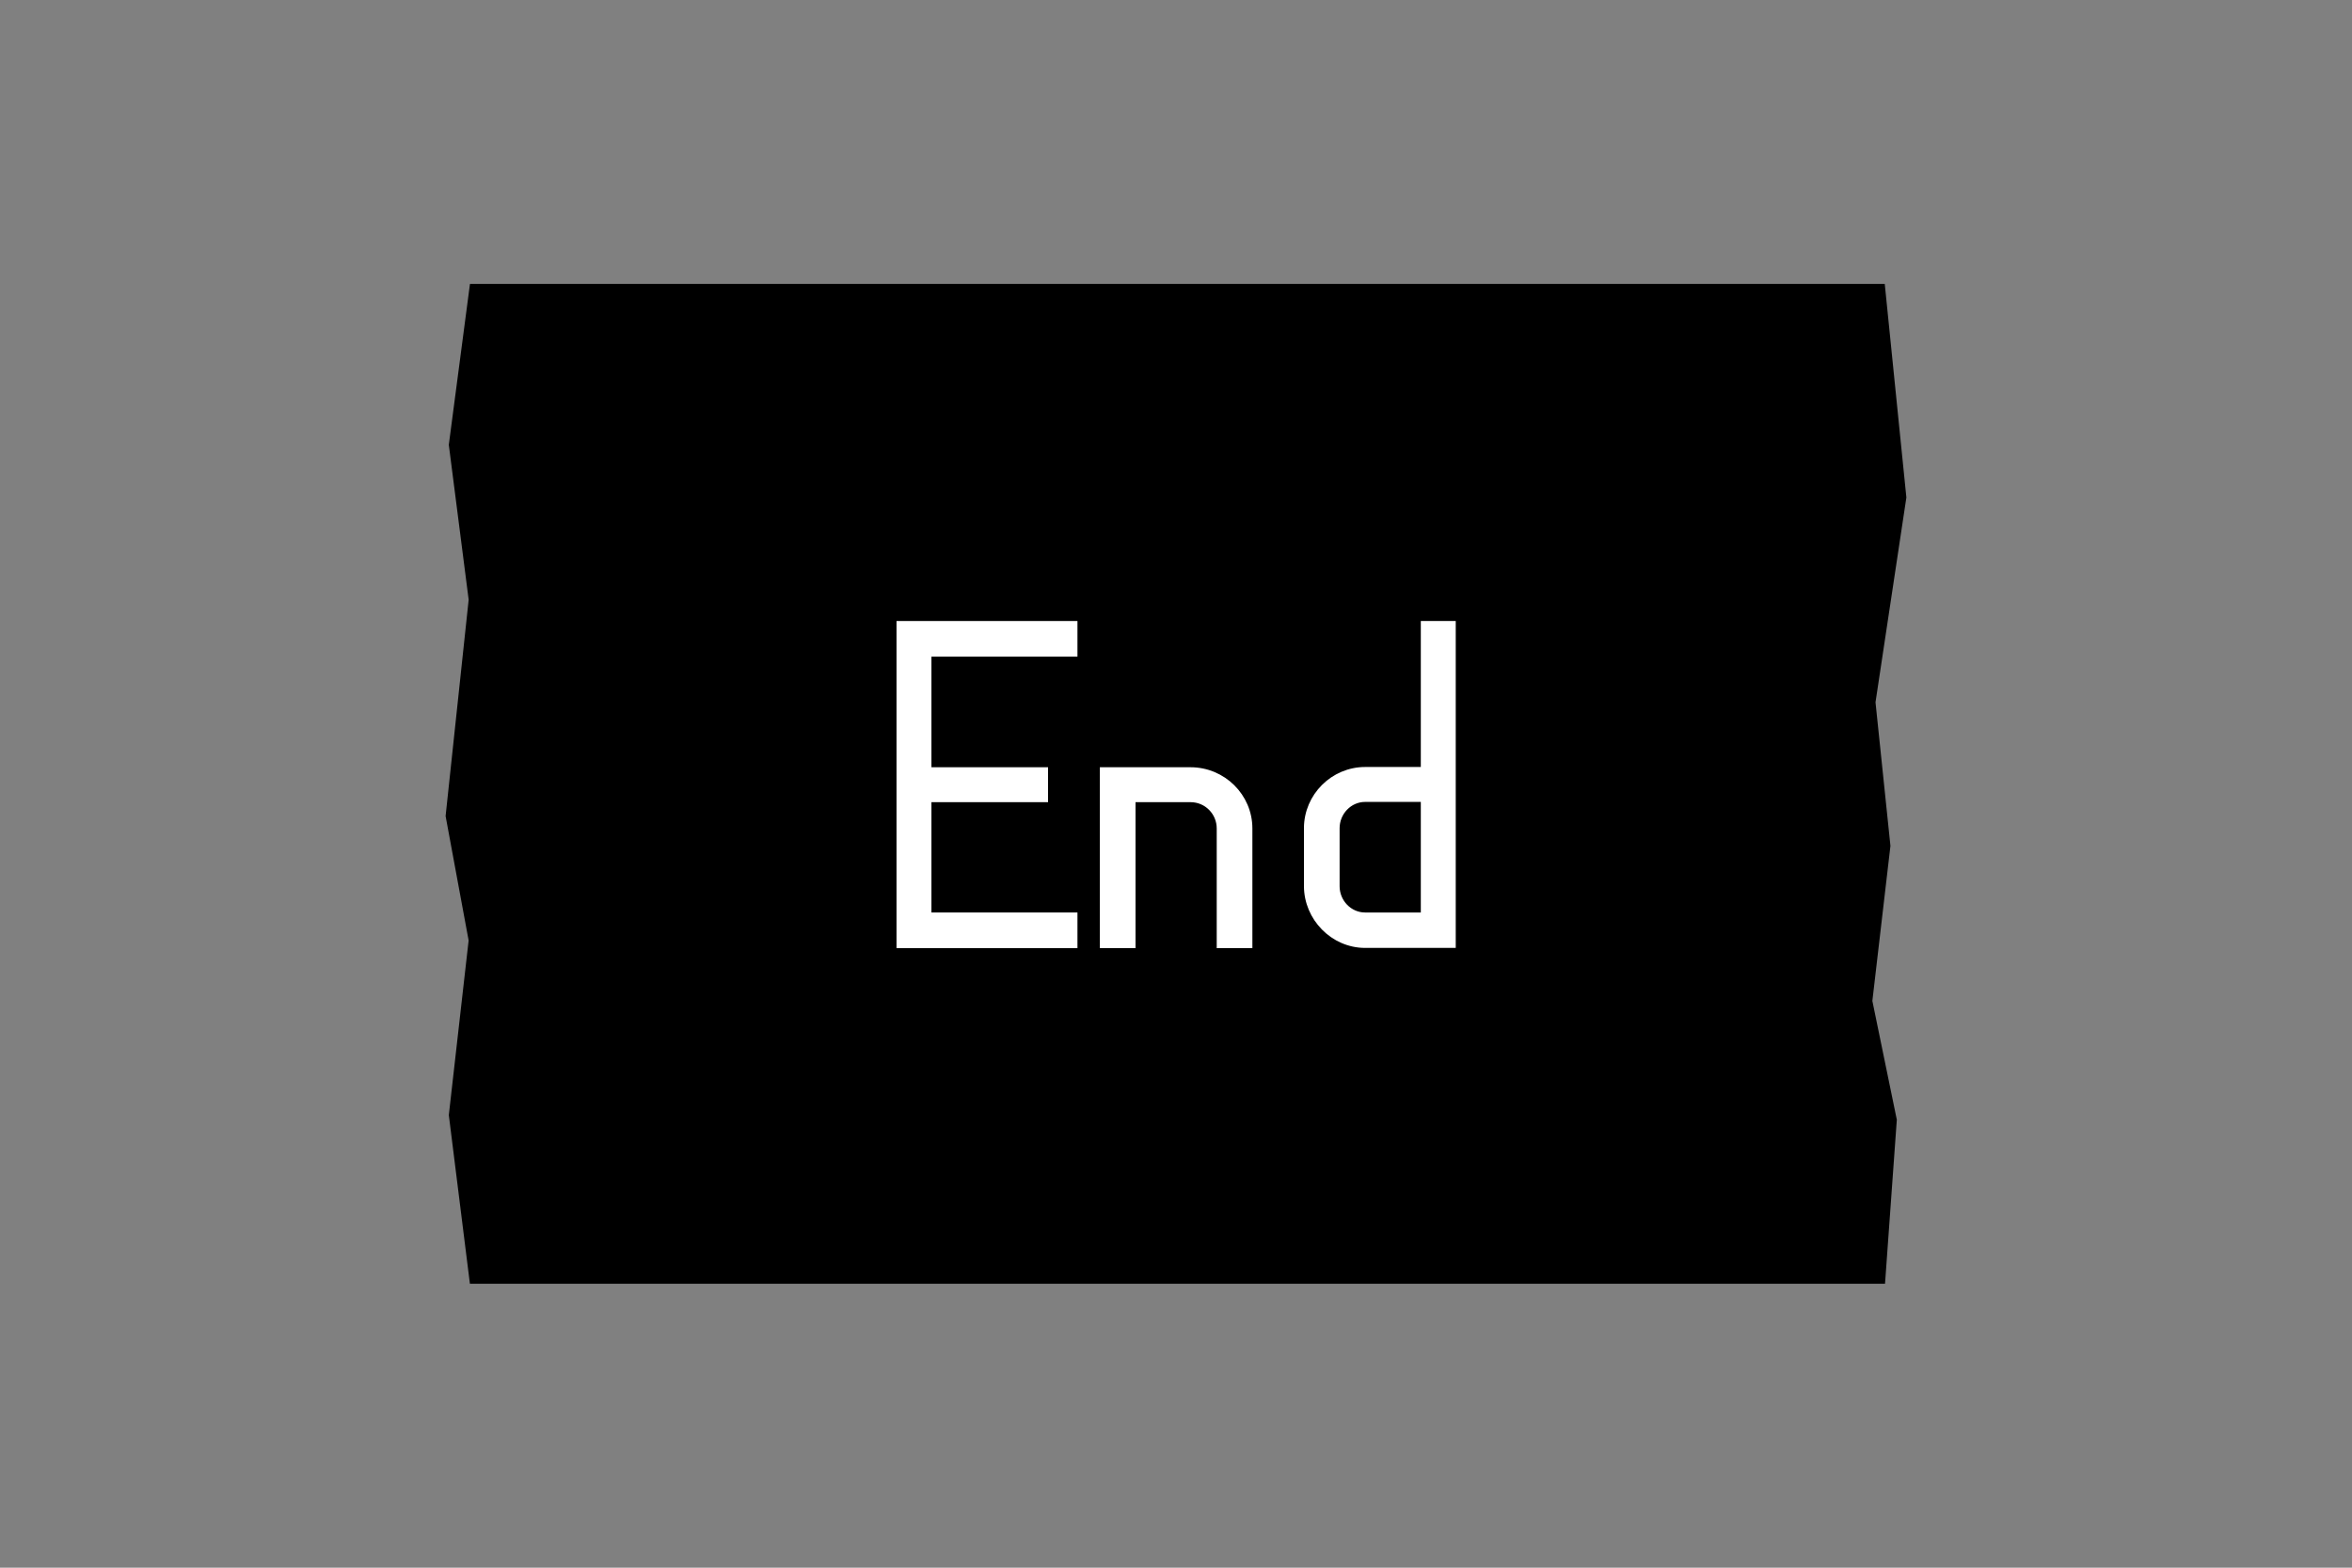 <?xml version="1.0" encoding="utf-8"?>
<!-- Generator: Adobe Illustrator 26.0.2, SVG Export Plug-In . SVG Version: 6.00 Build 0)  -->
<svg version="1.1" id="Layer_1" xmlns="http://www.w3.org/2000/svg" xmlns:xlink="http://www.w3.org/1999/xlink" x="0px" y="0px"
	 viewBox="0 0 960 640" style="enable-background:new 0 0 960 640;" xml:space="preserve">
<rect x="0" y="0" width="960" height="640" fill="#808080" stroke="none"/>
<style type="text/css">
	.st0{fill-rule:evenodd;clip-rule:evenodd;}
	.st1{fill:none;stroke:#000000;stroke-width:8.163;stroke-miterlimit:10;}
	.st2{fill-rule:evenodd;clip-rule:evenodd;fill:#FFFFFF;}
	.st3{fill:none;stroke:#FFFFFF;stroke-width:2.556;stroke-miterlimit:10;}
</style>
<g>
	<polygon class="st0" points="195.4,120 187.3,181.6 195.4,244.8 186,333 195.4,383.8 187.3,455.2 195.4,520 765.6,520 770.1,457.4 
		760.1,408.8 767.5,345.3 761.4,286.6 774,203 765.6,120 	"/>
	<polygon class="st1" points="195.4,120 187.3,181.6 195.4,244.8 186,333 195.4,383.8 187.3,455.2 195.4,520 765.6,520 770.1,457.4 
		760.1,408.8 767.5,345.3 761.4,286.6 774,203 765.6,120 	"/>
	<polygon class="st2" points="367.2,385.8 367.2,254.8 438.5,254.8 438.5,266.8 378.9,266.8 378.9,314.5 426.5,314.5 426.5,326.2 
		378.9,326.2 378.9,373.8 438.5,373.8 438.5,385.8 	"/>
	<polygon class="st3" points="367.2,385.8 367.2,254.8 438.5,254.8 438.5,266.8 378.9,266.8 378.9,314.5 426.5,314.5 426.5,326.2 
		378.9,326.2 378.9,373.8 438.5,373.8 438.5,385.8 	"/>
	<path class="st2" d="M485.9,326.2c6.8,0,12,5.5,12,12v47.6h12v-47.6c0-13-10.7-23.7-24-23.7h-35.7v71.3h12v-59.6H485.9z"/>
	<path class="st3" d="M485.9,326.2c6.8,0,12,5.5,12,12v47.6h12v-47.6c0-13-10.7-23.7-24-23.7h-35.7v71.3h12v-59.6H485.9z"/>
	<path class="st2" d="M581.2,326.2v47.6h-24c-6.5,0-11.7-5.5-11.7-12v-23.7c0-6.5,5.2-12,11.7-12H581.2z M533.5,338.1
		c0-13,10.7-23.7,23.7-23.7h24v-59.6h11.7v130.9h-35.7c-13,0-23.7-11-23.7-24L533.5,338.1L533.5,338.1z"/>
	<path class="st3" d="M581.2,326.2v47.6h-24c-6.5,0-11.7-5.5-11.7-12v-23.7c0-6.5,5.2-12,11.7-12H581.2z M533.5,338.1
		c0-13,10.7-23.7,23.7-23.7h24v-59.6h11.7v130.9h-35.7c-13,0-23.7-11-23.7-24L533.5,338.1L533.5,338.1z"/>
</g>
</svg>
